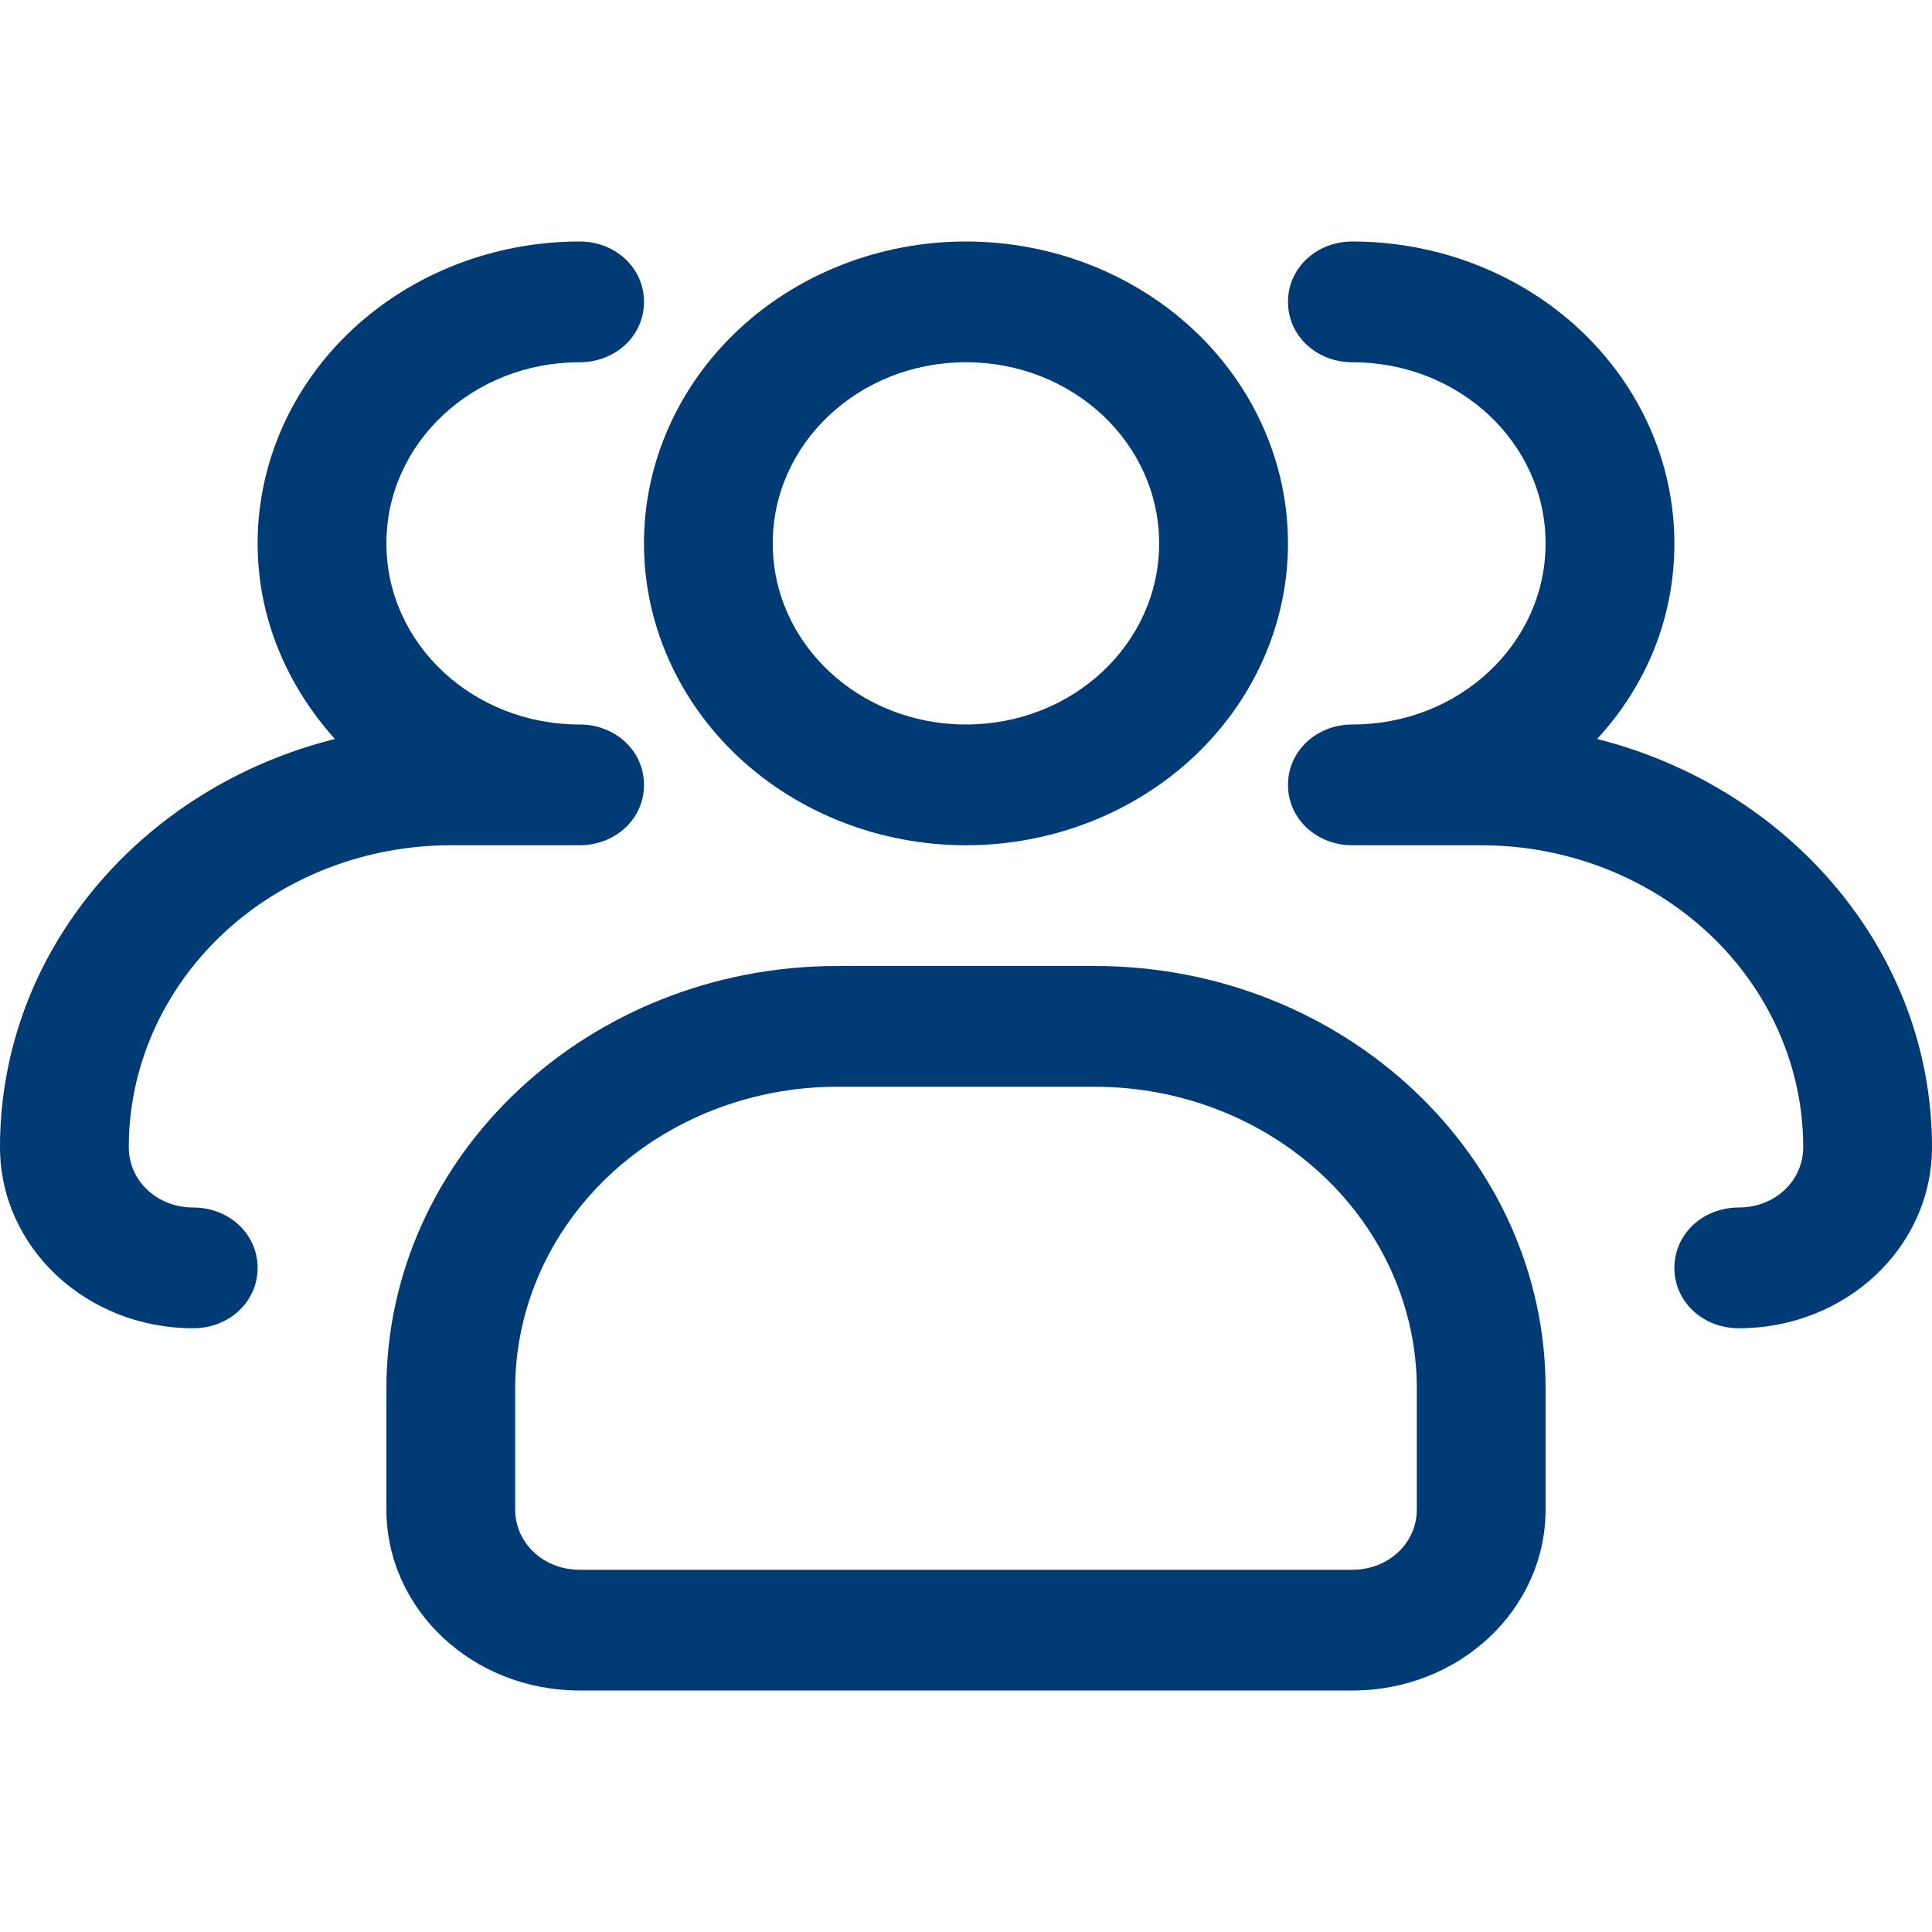 <svg width="32" height="32" viewBox="0 0 32 32" fill="none" xmlns="http://www.w3.org/2000/svg">
<path d="M15.999 14C14.585 14 13.228 13.473 12.228 12.536C11.228 11.598 10.666 10.326 10.666 9C10.666 7.674 11.228 6.402 12.228 5.464C13.228 4.527 14.585 4 15.999 4C17.414 4 18.77 4.527 19.771 5.464C20.771 6.402 21.333 7.674 21.333 9C21.333 10.326 20.771 11.598 19.771 12.536C18.77 13.473 17.414 14 15.999 14ZM15.999 6C14.229 6 12.799 7.34 12.799 9C12.799 10.66 14.229 12 15.999 12C17.77 12 19.199 10.66 19.199 9C19.199 7.34 17.77 6 15.999 6Z" fill="#003B76"/>
<path d="M28.8 22C28.203 22 27.733 21.56 27.733 21C27.733 20.44 28.203 20 28.8 20C29.397 20 29.867 19.56 29.867 19C29.867 17.674 29.305 16.402 28.305 15.464C27.304 14.527 25.948 14 24.533 14H22.4C21.803 14 21.333 13.56 21.333 13C21.333 12.44 21.803 12 22.4 12C24.171 12 25.6 10.66 25.6 9C25.6 7.34 24.171 6 22.4 6C21.803 6 21.333 5.56 21.333 5C21.333 4.44 21.803 4 22.4 4C23.814 4 25.171 4.527 26.171 5.464C27.171 6.402 27.733 7.674 27.733 9C27.733 10.24 27.264 11.36 26.453 12.24C29.632 13.04 32 15.76 32 19C32 20.66 30.571 22 28.8 22ZM3.2 22C1.429 22 0 20.66 0 19C0 15.76 2.347 13.04 5.547 12.24C4.757 11.36 4.267 10.24 4.267 9C4.267 7.674 4.829 6.402 5.829 5.464C6.829 4.527 8.186 4 9.6 4C10.197 4 10.667 4.44 10.667 5C10.667 5.56 10.197 6 9.6 6C7.829 6 6.4 7.34 6.4 9C6.4 10.66 7.829 12 9.6 12C10.197 12 10.667 12.44 10.667 13C10.667 13.56 10.197 14 9.6 14H7.467C6.052 14 4.696 14.527 3.695 15.464C2.695 16.402 2.133 17.674 2.133 19C2.133 19.56 2.603 20 3.2 20C3.797 20 4.267 20.44 4.267 21C4.267 21.56 3.797 22 3.2 22ZM22.4 28H9.6C7.829 28 6.4 26.66 6.4 25V23C6.4 19.14 9.749 16 13.867 16H18.133C22.251 16 25.6 19.14 25.6 23V25C25.6 26.66 24.171 28 22.4 28ZM13.867 18C12.452 18 11.096 18.527 10.095 19.465C9.095 20.402 8.533 21.674 8.533 23V25C8.533 25.56 9.003 26 9.6 26H22.4C22.997 26 23.467 25.56 23.467 25V23C23.467 21.674 22.905 20.402 21.905 19.465C20.904 18.527 19.548 18 18.133 18H13.867Z" fill="#003B76"/>
</svg>
